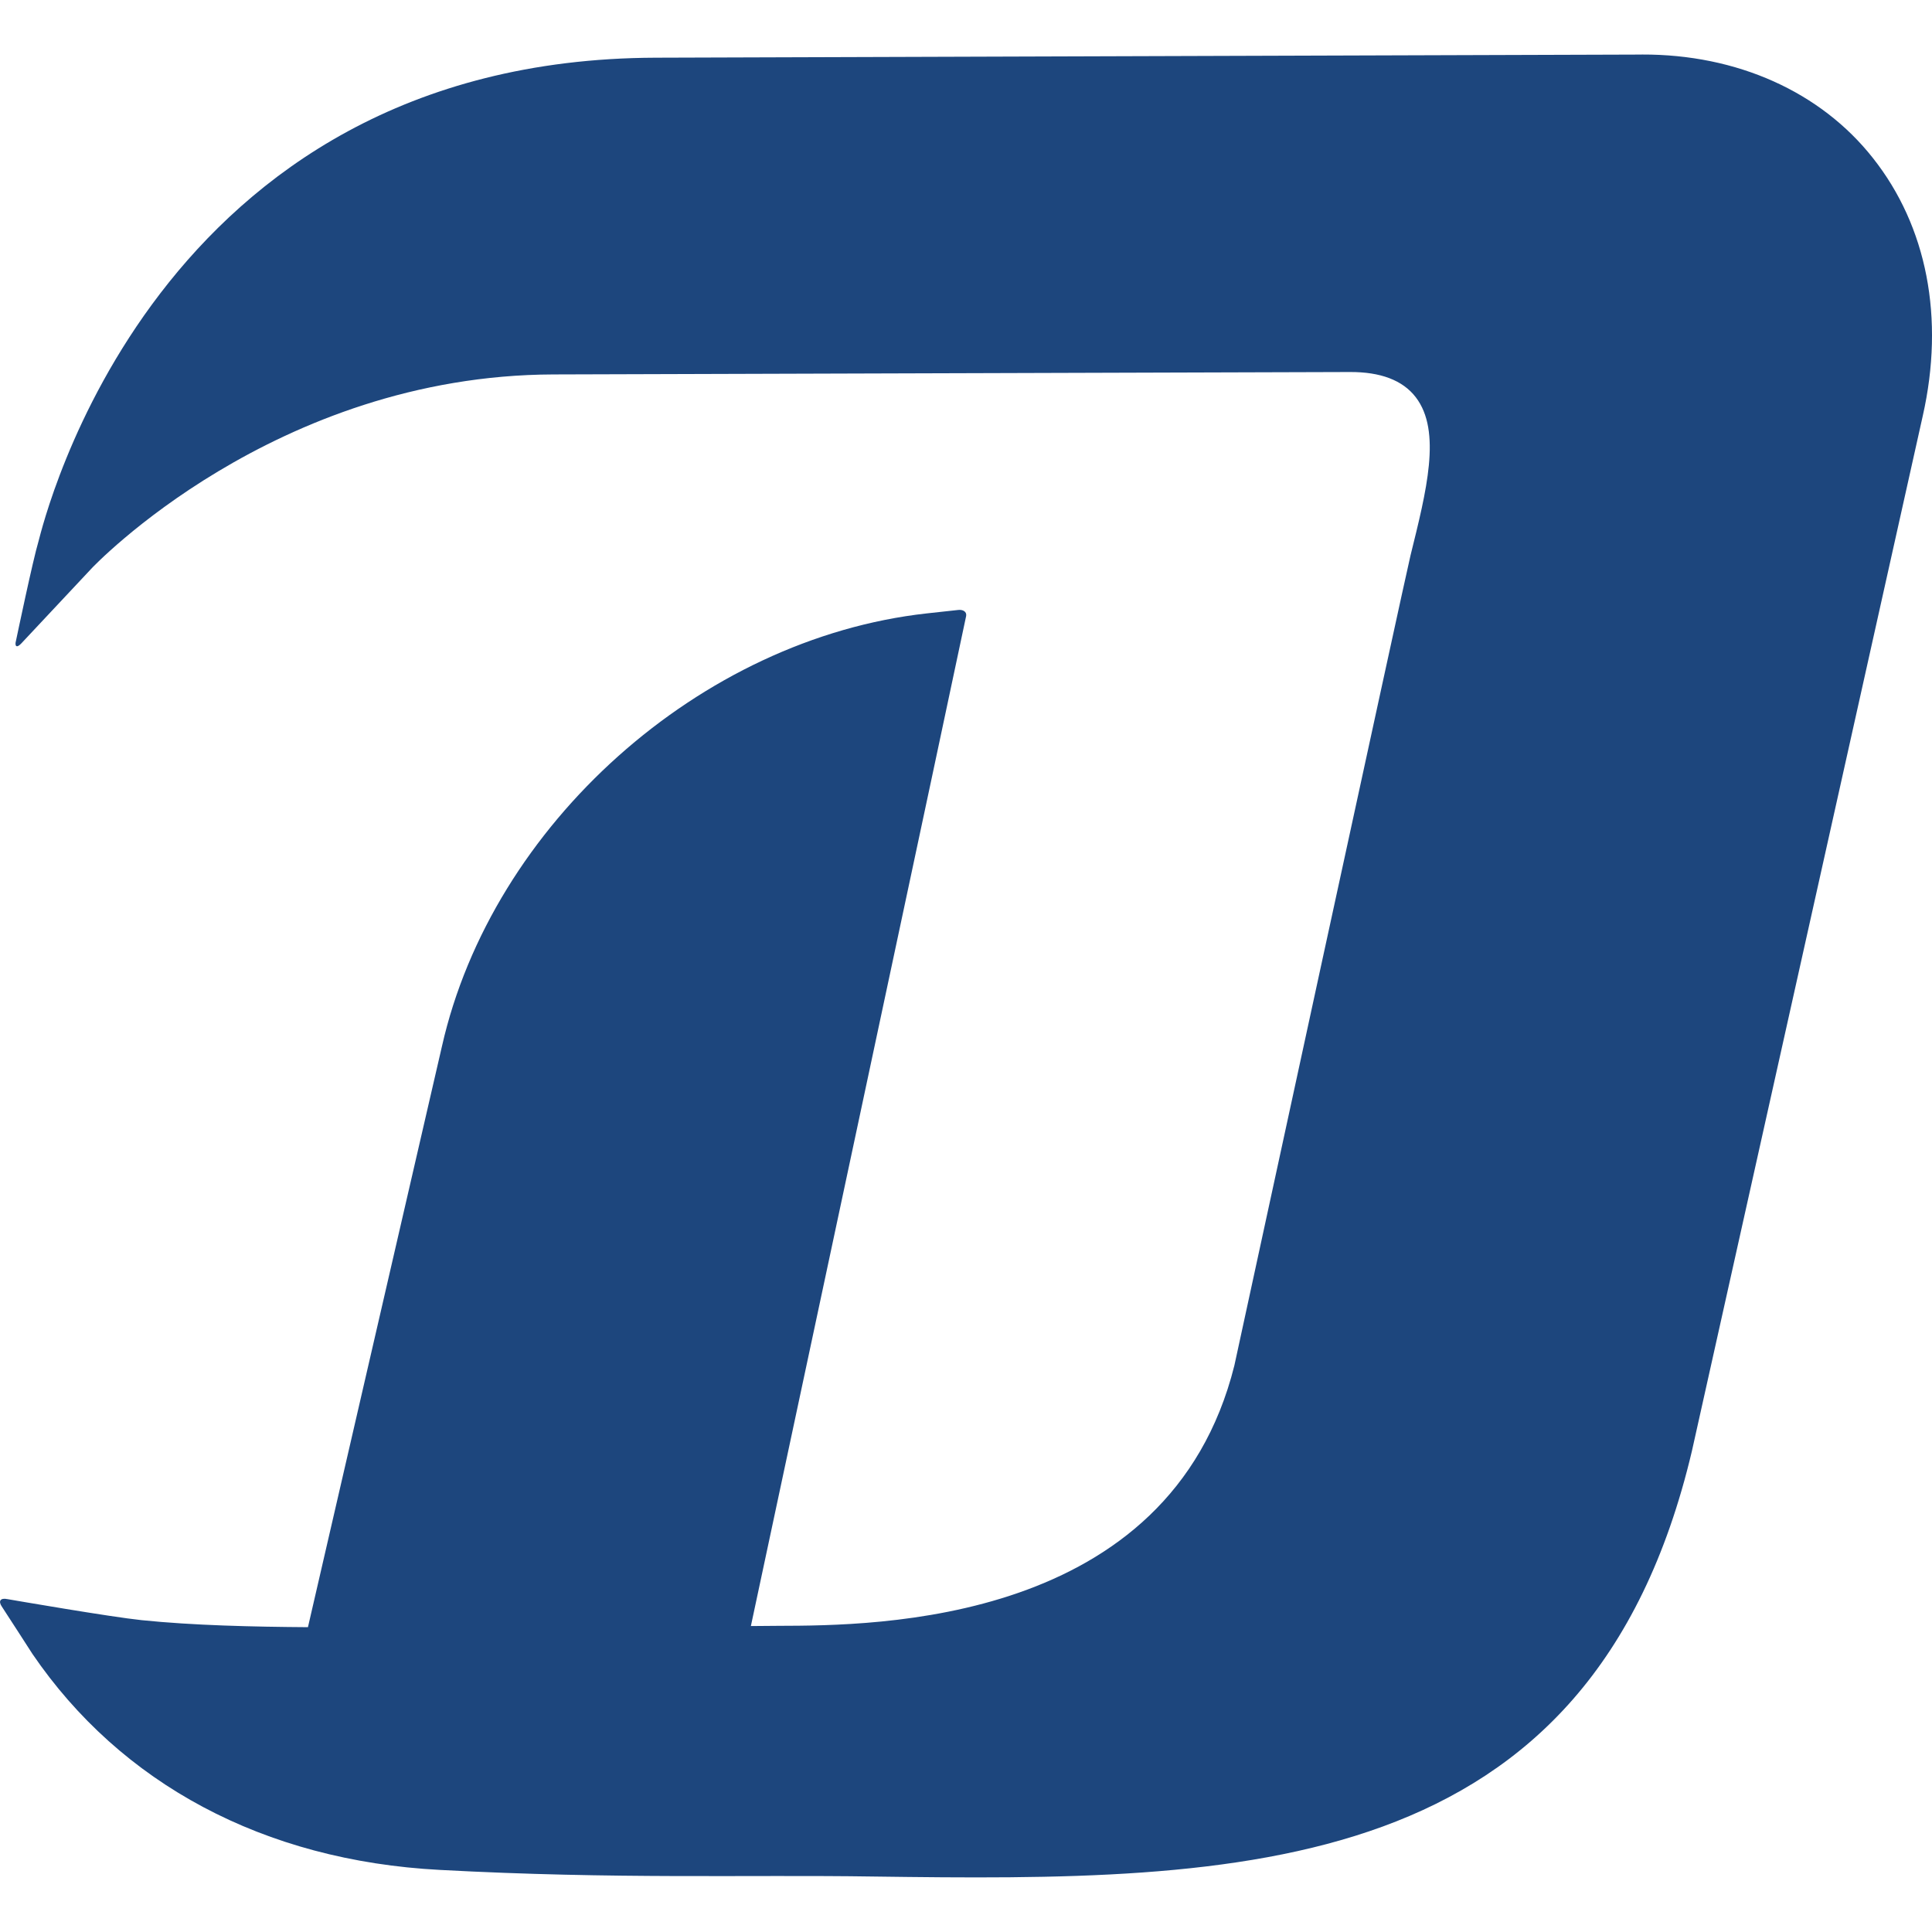 <?xml version="1.0" encoding="UTF-8"?><svg id="a" xmlns="http://www.w3.org/2000/svg" viewBox="0 0 512 512"><defs><style>.b{fill:#1d467d;}</style></defs><path class="b" d="M435.11,14.46l-261.33,.83C40.5,15.7,11.55,138.57,10.19,143.5c-1.47,4.92-5.65,24.85-5.95,26.29-.4,1.42,.12,2.1,1.41,.72,1.35-1.44,18.43-19.67,18.43-19.67,.4-.5,48.68-51.41,122.63-51.61l211.05-.64c8.03-.03,13.94,2.13,17.43,6.68,6.93,9.02,2.8,24.96-1.39,41.92-1.05,4.1-46.68,214.68-46.68,214.68-17.17,68.69-95.09,68.93-120.78,68.99l-7.35,.06s56.87-266.5,57.05-267.68c.2-1.17-.9-1.72-2.04-1.6-1.11,.12-8.42,.92-8.42,.92-59.94,6.65-115.19,55.96-128.46,114.73l-35.51,153.93c-14.54-.1-30.48-.46-44.07-1.86-8.2-.85-33.68-5.25-35.6-5.58-1.84-.39-2.45,.54-1.45,1.99,.99,1.48,8.11,12.54,8.11,12.54,23.41,34.33,61.21,54.79,108.02,57.24,46.74,2.51,81.24,1.24,114.85,1.75,97.69,1.32,190.06,.9,216.91-112.79l61.17-274.28c5.86-25.93,1.13-50.23-13.21-68.35-13.84-17.56-36.03-27.52-61.23-27.43"/></svg>